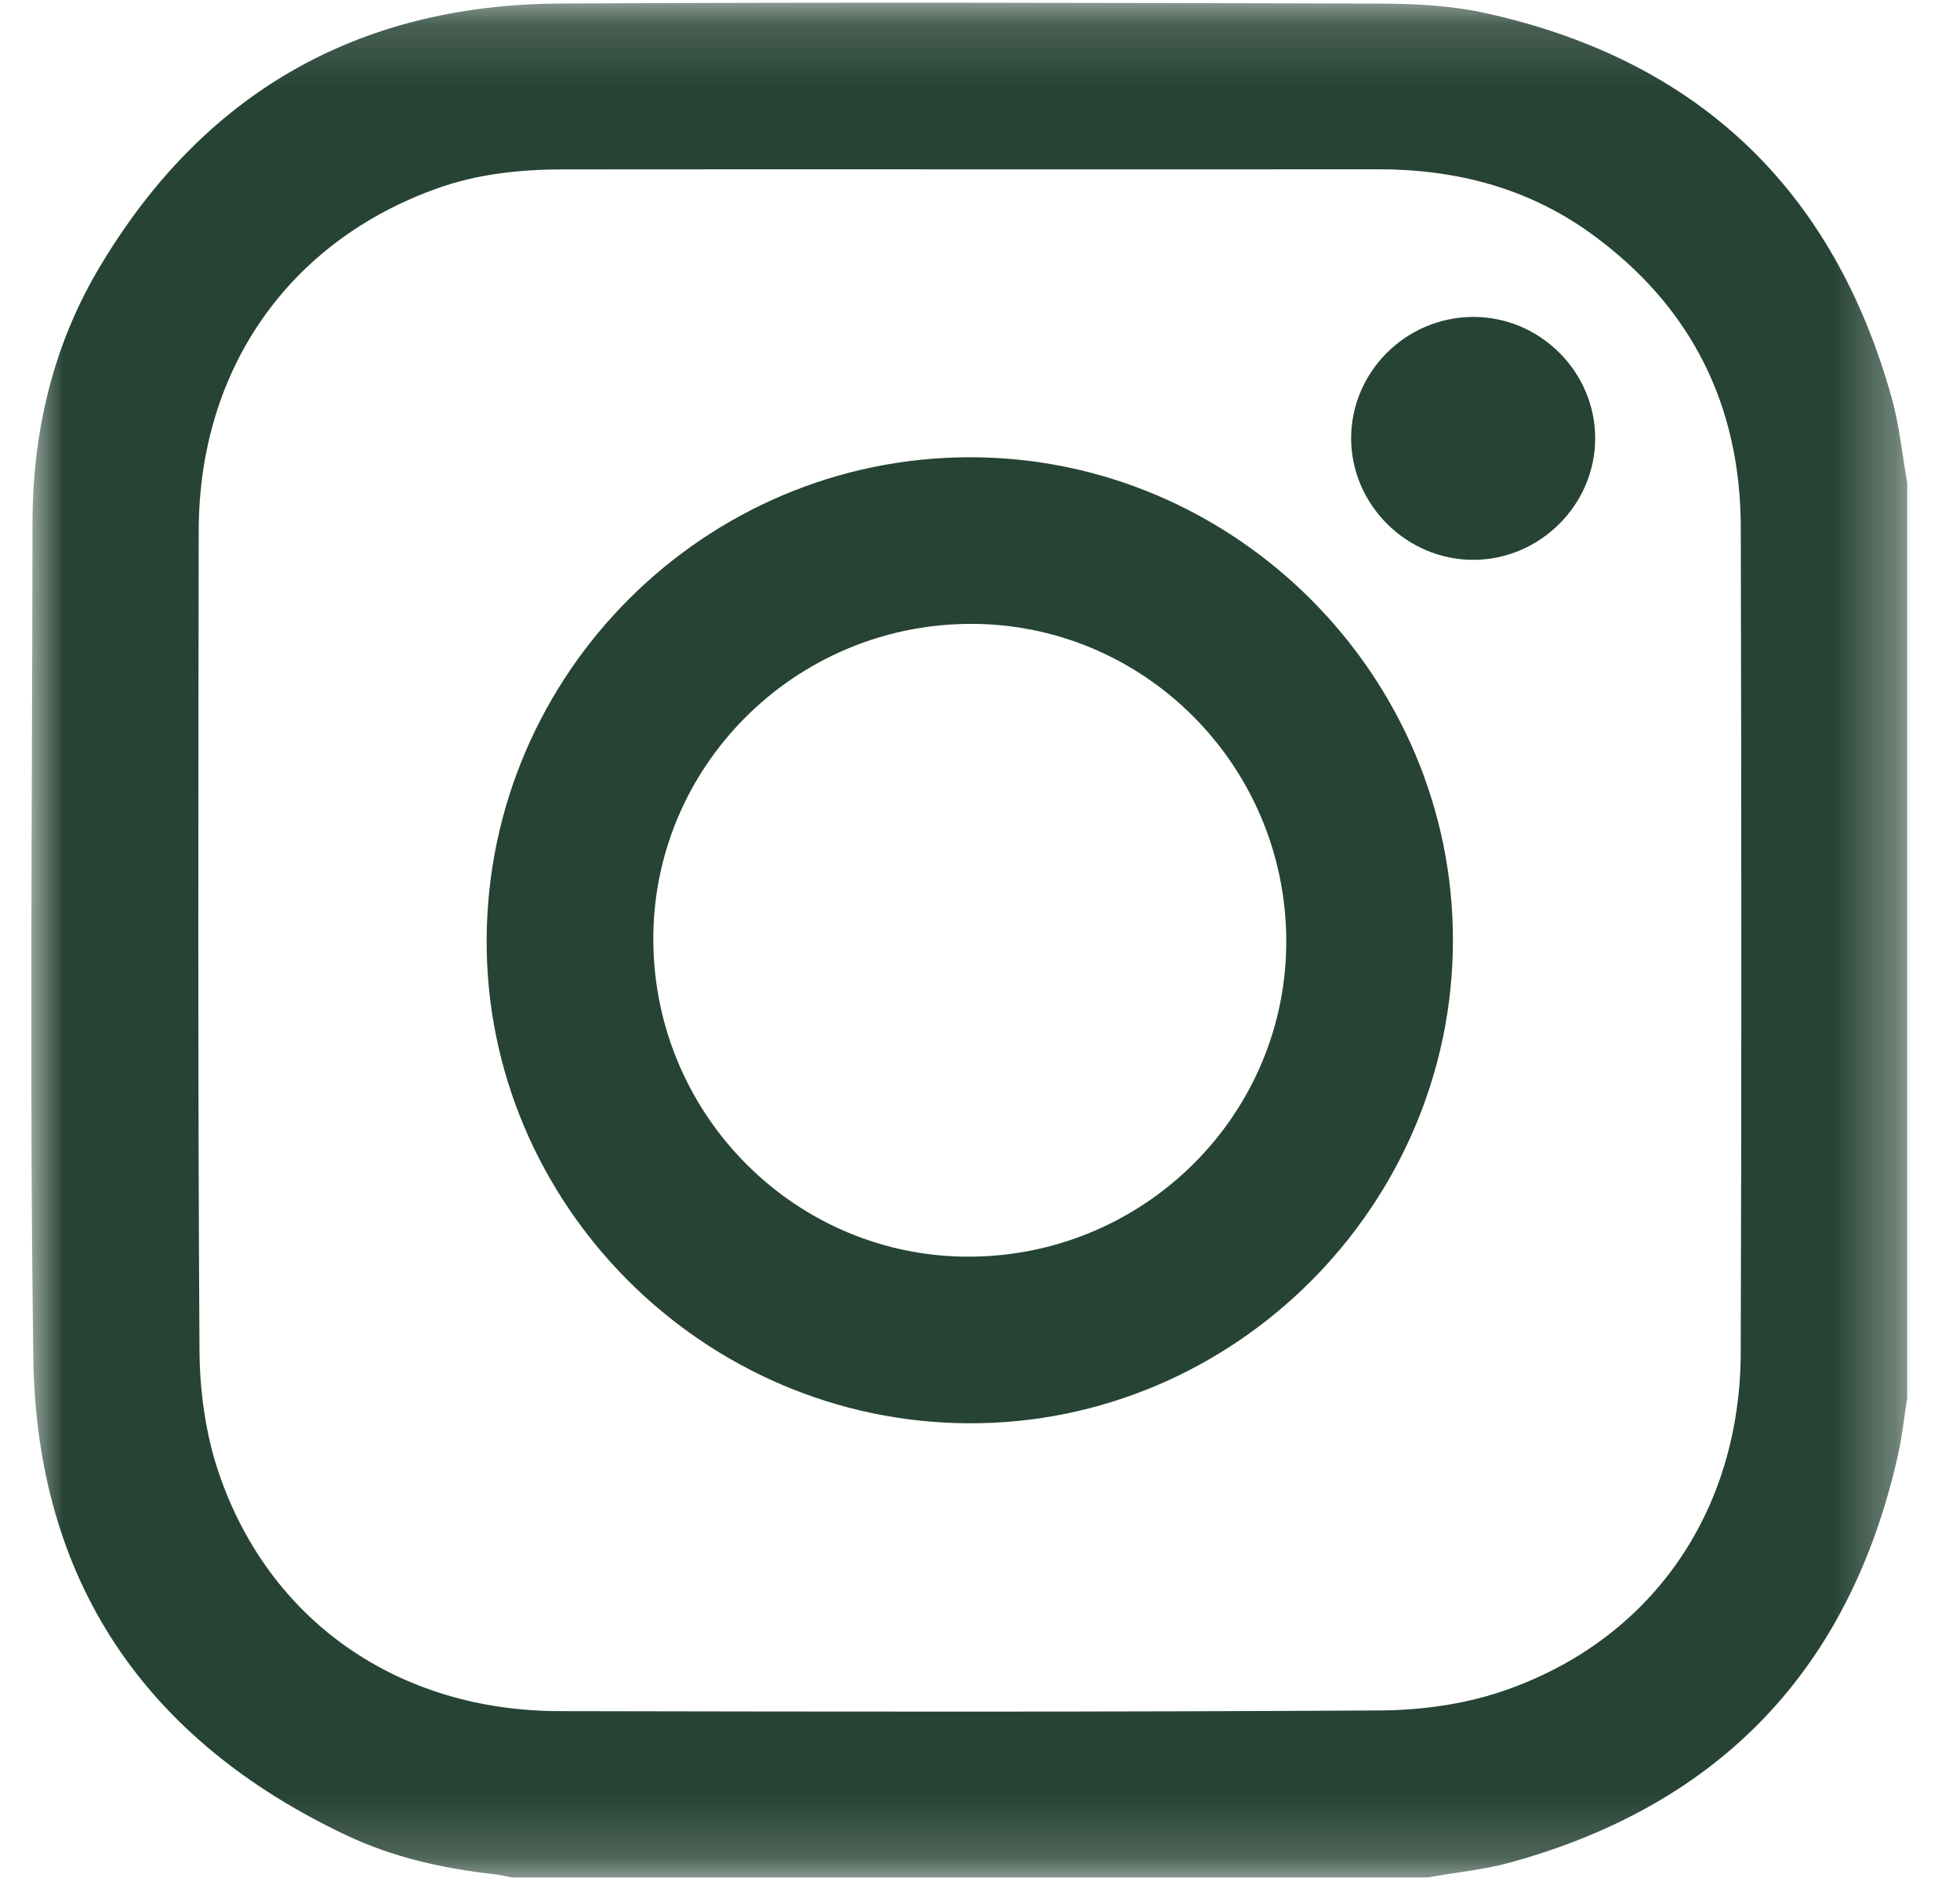 <?xml version="1.0" encoding="UTF-8"?>
<svg width="31px" height="30px" viewBox="0 0 31 30" version="1.1" xmlns="http://www.w3.org/2000/svg" xmlns:xlink="http://www.w3.org/1999/xlink">
    <!-- Generator: sketchtool 53.2 (72643) - https://sketchapp.com -->
    <title>E606EA8D-019F-4DED-B52E-E176A1BBFD7E</title>
    <desc>Created with sketchtool.</desc>
    <defs>
        <polygon id="path-1" points="0 0.158 29.67 0.158 29.67 29.817 0 29.817"></polygon>
    </defs>
    <g id="Page-1" stroke="none" stroke-width="1" fill="none" fill-rule="evenodd">
        <g id="1.-Home-Desktop-National" transform="translate(-737, -3761)">
            <g id="Background-Copy-8" transform="translate(-1, 3705)">
                <g id="Group-8-Copy" transform="translate(738.495, 55.823)">
                    <g id="Group-3" transform="translate(0, 0.062)">
                        <mask id="mask-2" fill="white">
                            <use xlink:href="#path-1"></use>
                        </mask>
                        <g id="Clip-2"></g>
                        <path d="M14.866,2.794 C12.714,2.794 10.562,2.792 8.41,2.795 C7.731,2.796 7.062,2.865 6.418,3.096 C4.071,3.935 2.653,5.956 2.648,8.506 C2.641,12.829 2.634,17.152 2.66,21.476 C2.664,22.121 2.756,22.796 2.961,23.405 C3.758,25.764 5.805,27.181 8.351,27.186 C12.674,27.195 16.998,27.201 21.321,27.175 C21.967,27.172 22.641,27.082 23.251,26.877 C25.603,26.085 27.028,24.054 27.037,21.52 C27.052,17.168 27.047,12.816 27.038,8.463 C27.034,6.519 26.25,4.953 24.668,3.809 C23.663,3.083 22.522,2.791 21.293,2.793 C19.15,2.796 17.008,2.794 14.866,2.794 M22.083,29.817 L7.604,29.817 C7.511,29.8 7.417,29.777 7.323,29.766 C6.512,29.677 5.719,29.498 4.984,29.15 C1.799,27.644 0.081,25.123 0.032,21.595 C-0.029,17.195 0.015,12.793 0.019,8.391 C0.02,6.966 0.334,5.607 1.059,4.377 C2.694,1.606 5.142,0.188 8.359,0.171 C12.683,0.148 17.008,0.16 21.332,0.172 C21.889,0.173 22.459,0.203 23,0.322 C26.358,1.063 28.504,3.106 29.427,6.419 C29.547,6.852 29.591,7.307 29.67,7.752 L29.67,22.23 C29.622,22.534 29.59,22.84 29.523,23.139 C28.767,26.499 26.733,28.653 23.413,29.575 C22.981,29.695 22.527,29.738 22.083,29.817" id="Fill-1" fill="#264334" mask="url(#mask-2)"></path>
                    </g>
                    <path d="M14.83,10.047 C12.058,10.067 9.819,12.318 9.838,15.066 C9.858,17.838 12.108,20.077 14.857,20.058 C17.629,20.039 19.868,17.788 19.849,15.039 C19.83,12.267 17.579,10.028 14.83,10.047 M22.485,15.055 C22.482,19.255 19.025,22.707 14.834,22.694 C10.628,22.682 7.181,19.223 7.202,15.036 C7.223,10.835 10.647,7.417 14.839,7.411 C19.033,7.405 22.489,10.86 22.485,15.055" id="Fill-4" fill="#264334"></path>
                    <path d="M22.819,9.034 C21.759,9.041 20.875,8.166 20.875,7.11 C20.876,6.062 21.736,5.201 22.792,5.191 C23.853,5.181 24.735,6.052 24.735,7.112 C24.735,8.157 23.868,9.027 22.819,9.034" id="Fill-6" fill="#264334"></path>
                </g>
            </g>
        </g>
    </g>
</svg>